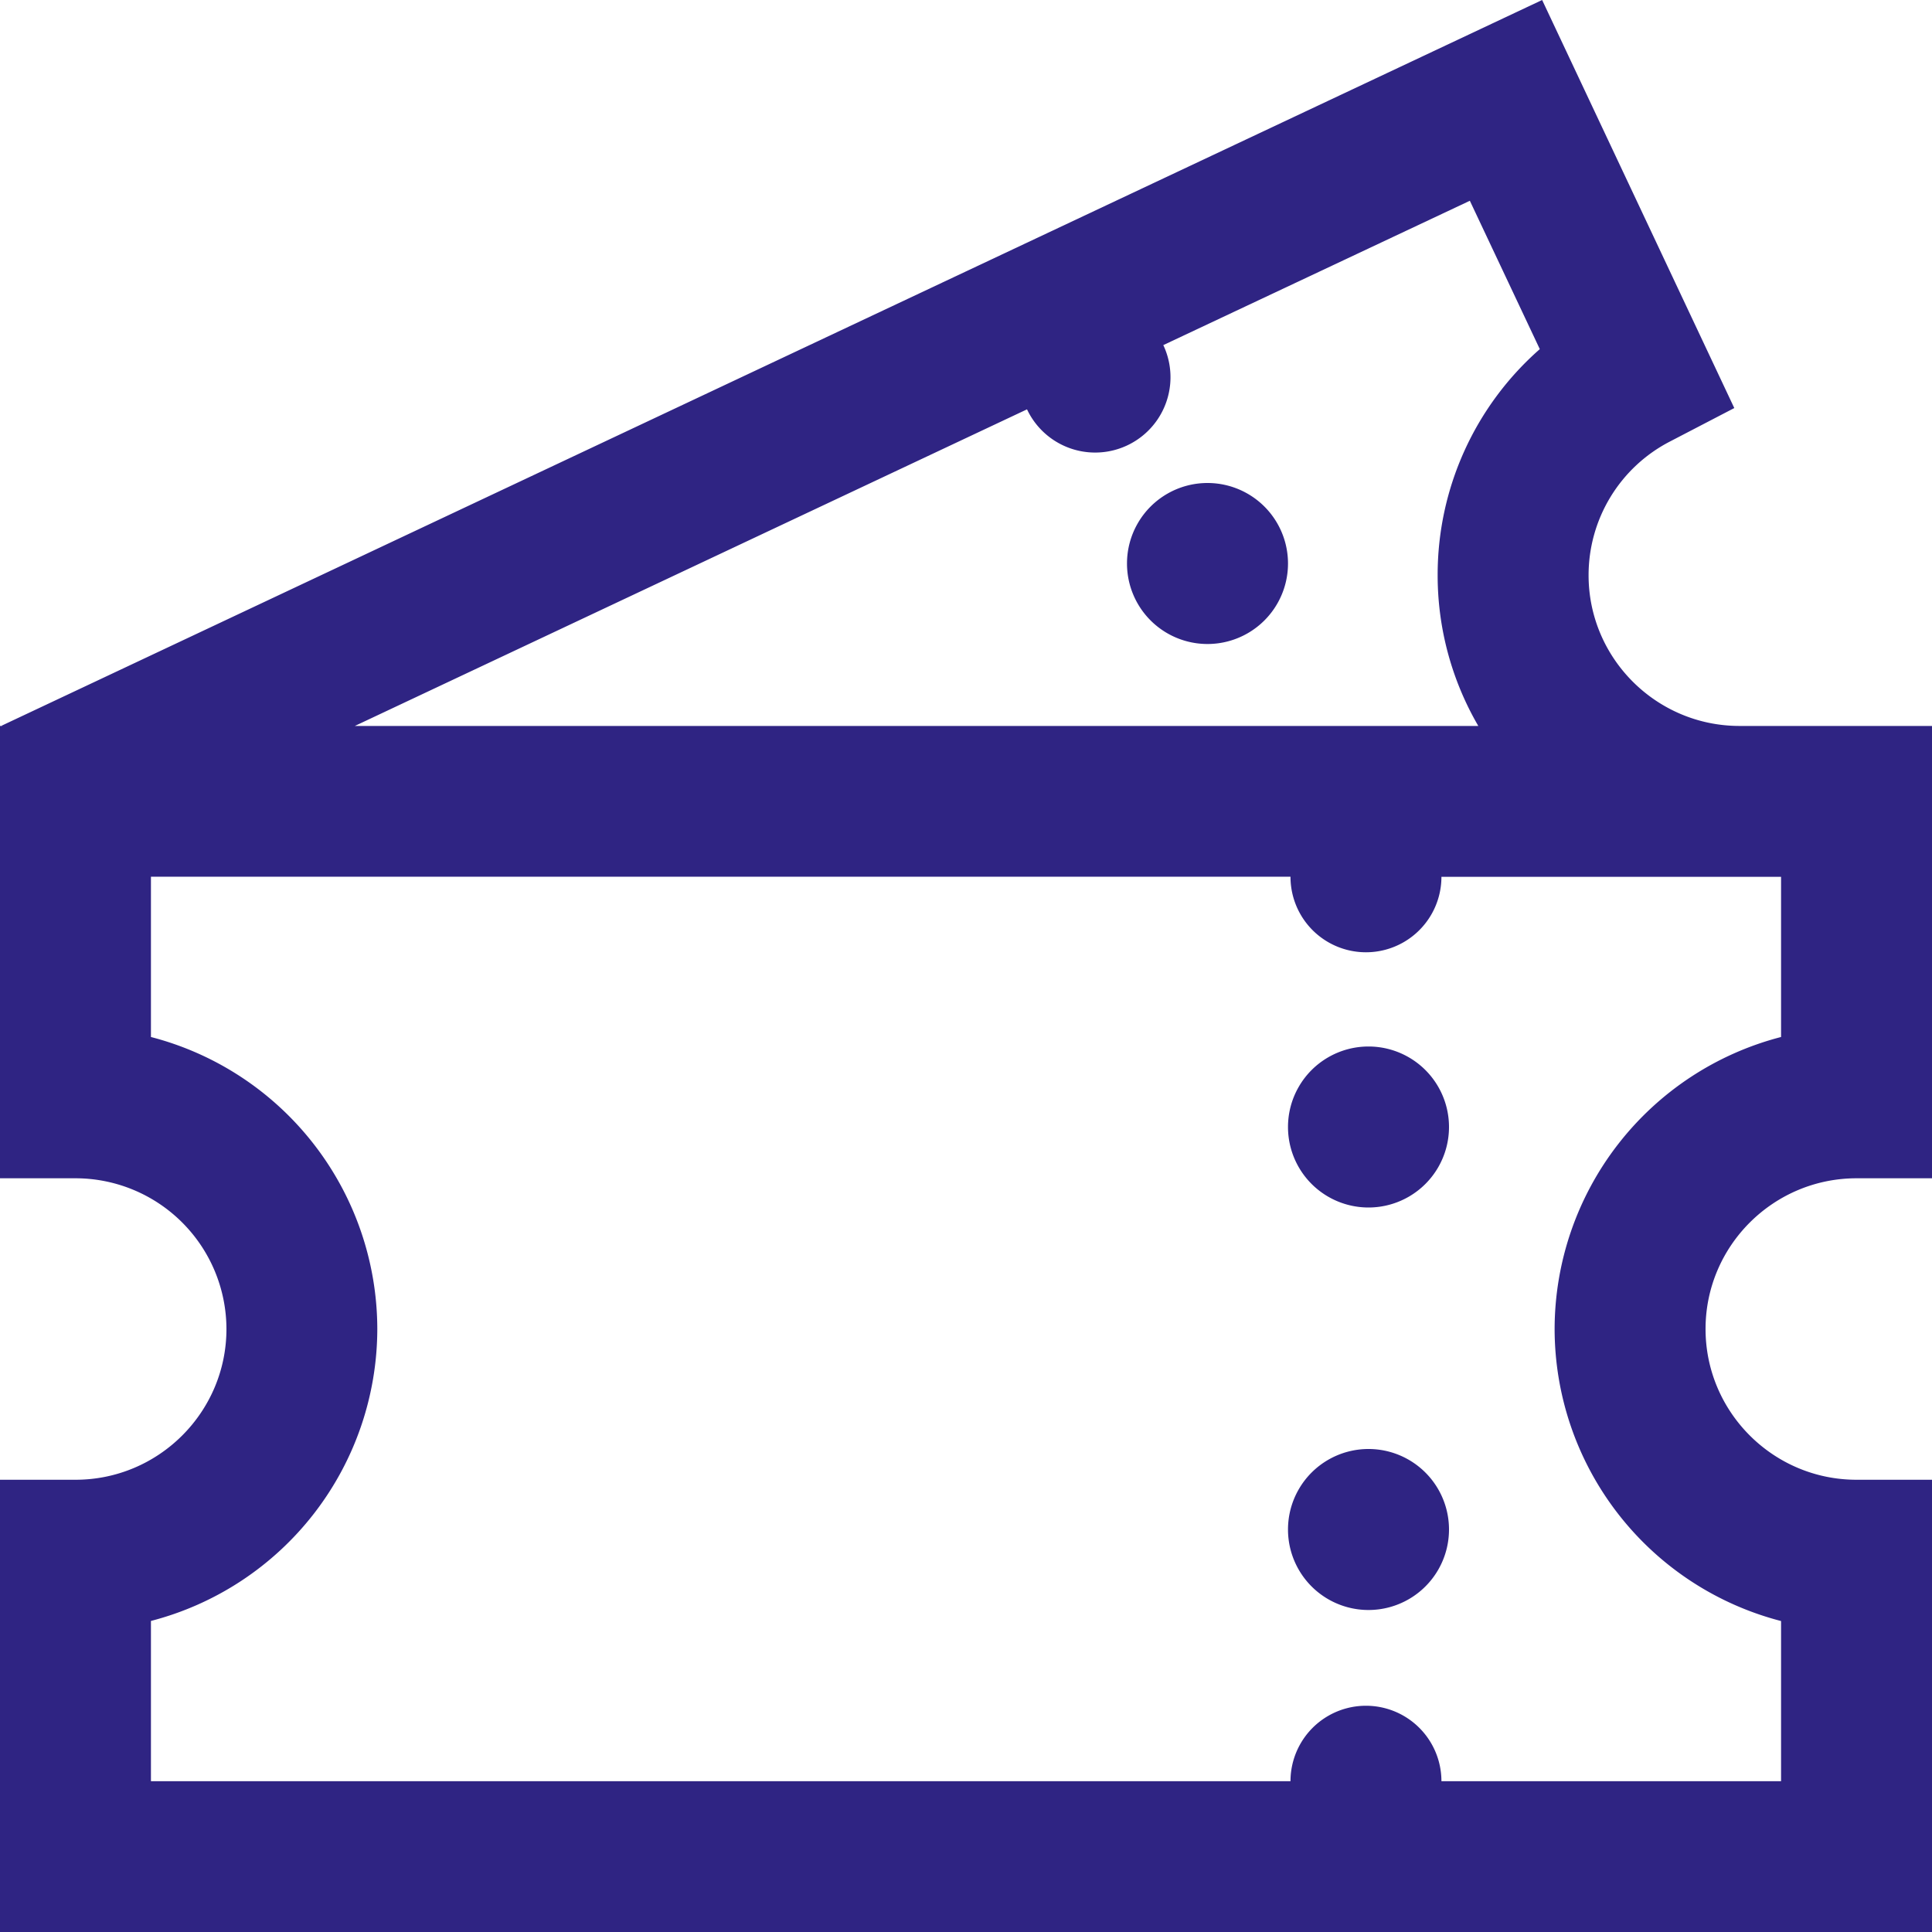 <svg xmlns="http://www.w3.org/2000/svg" width="24" height="24" viewBox="0 0 24 24">
    <path fill="#2F2483" fill-rule="nonzero" d="M19.157 0l2.387 5.069-.798.415a1.868 1.868 0 0 0-1.012 1.662c0 1.032.842 1.872 1.875 1.872H24v5.619h-.937c-1.034 0-1.876.84-1.876 1.872 0 1.033.842 1.873 1.875 1.873H24V24H0v-5.618h.938c1.033 0 1.875-.84 1.875-1.873a1.876 1.876 0 0 0-1.875-1.872H0V9.018h.024l-.002-.004L19.157 0zM16.03 10.891H1.875v1.991a3.753 3.753 0 0 1 2.812 3.627 3.753 3.753 0 0 1-2.812 3.627v1.991h14.156a.937.937 0 0 1 1.875 0h4.219v-1.99a3.753 3.753 0 0 1-2.813-3.628 3.753 3.753 0 0 1 2.813-3.627v-1.99h-4.219a.937.937 0 0 1-1.875 0zM17 18a1 1 0 1 1 0 2 1 1 0 0 1 0-2zm0-5a1 1 0 1 1 0 2 1 1 0 0 1 0-2zm1.259-10.506l-3.808 1.793a.935.935 0 0 1-1.693.798l-8.35 3.933h13.956a3.718 3.718 0 0 1-.505-1.872 3.73 3.73 0 0 1 1.269-2.809l-.869-1.843zM15 6a1 1 0 1 1 0 2 1 1 0 0 1 0-2z"/>
</svg>
